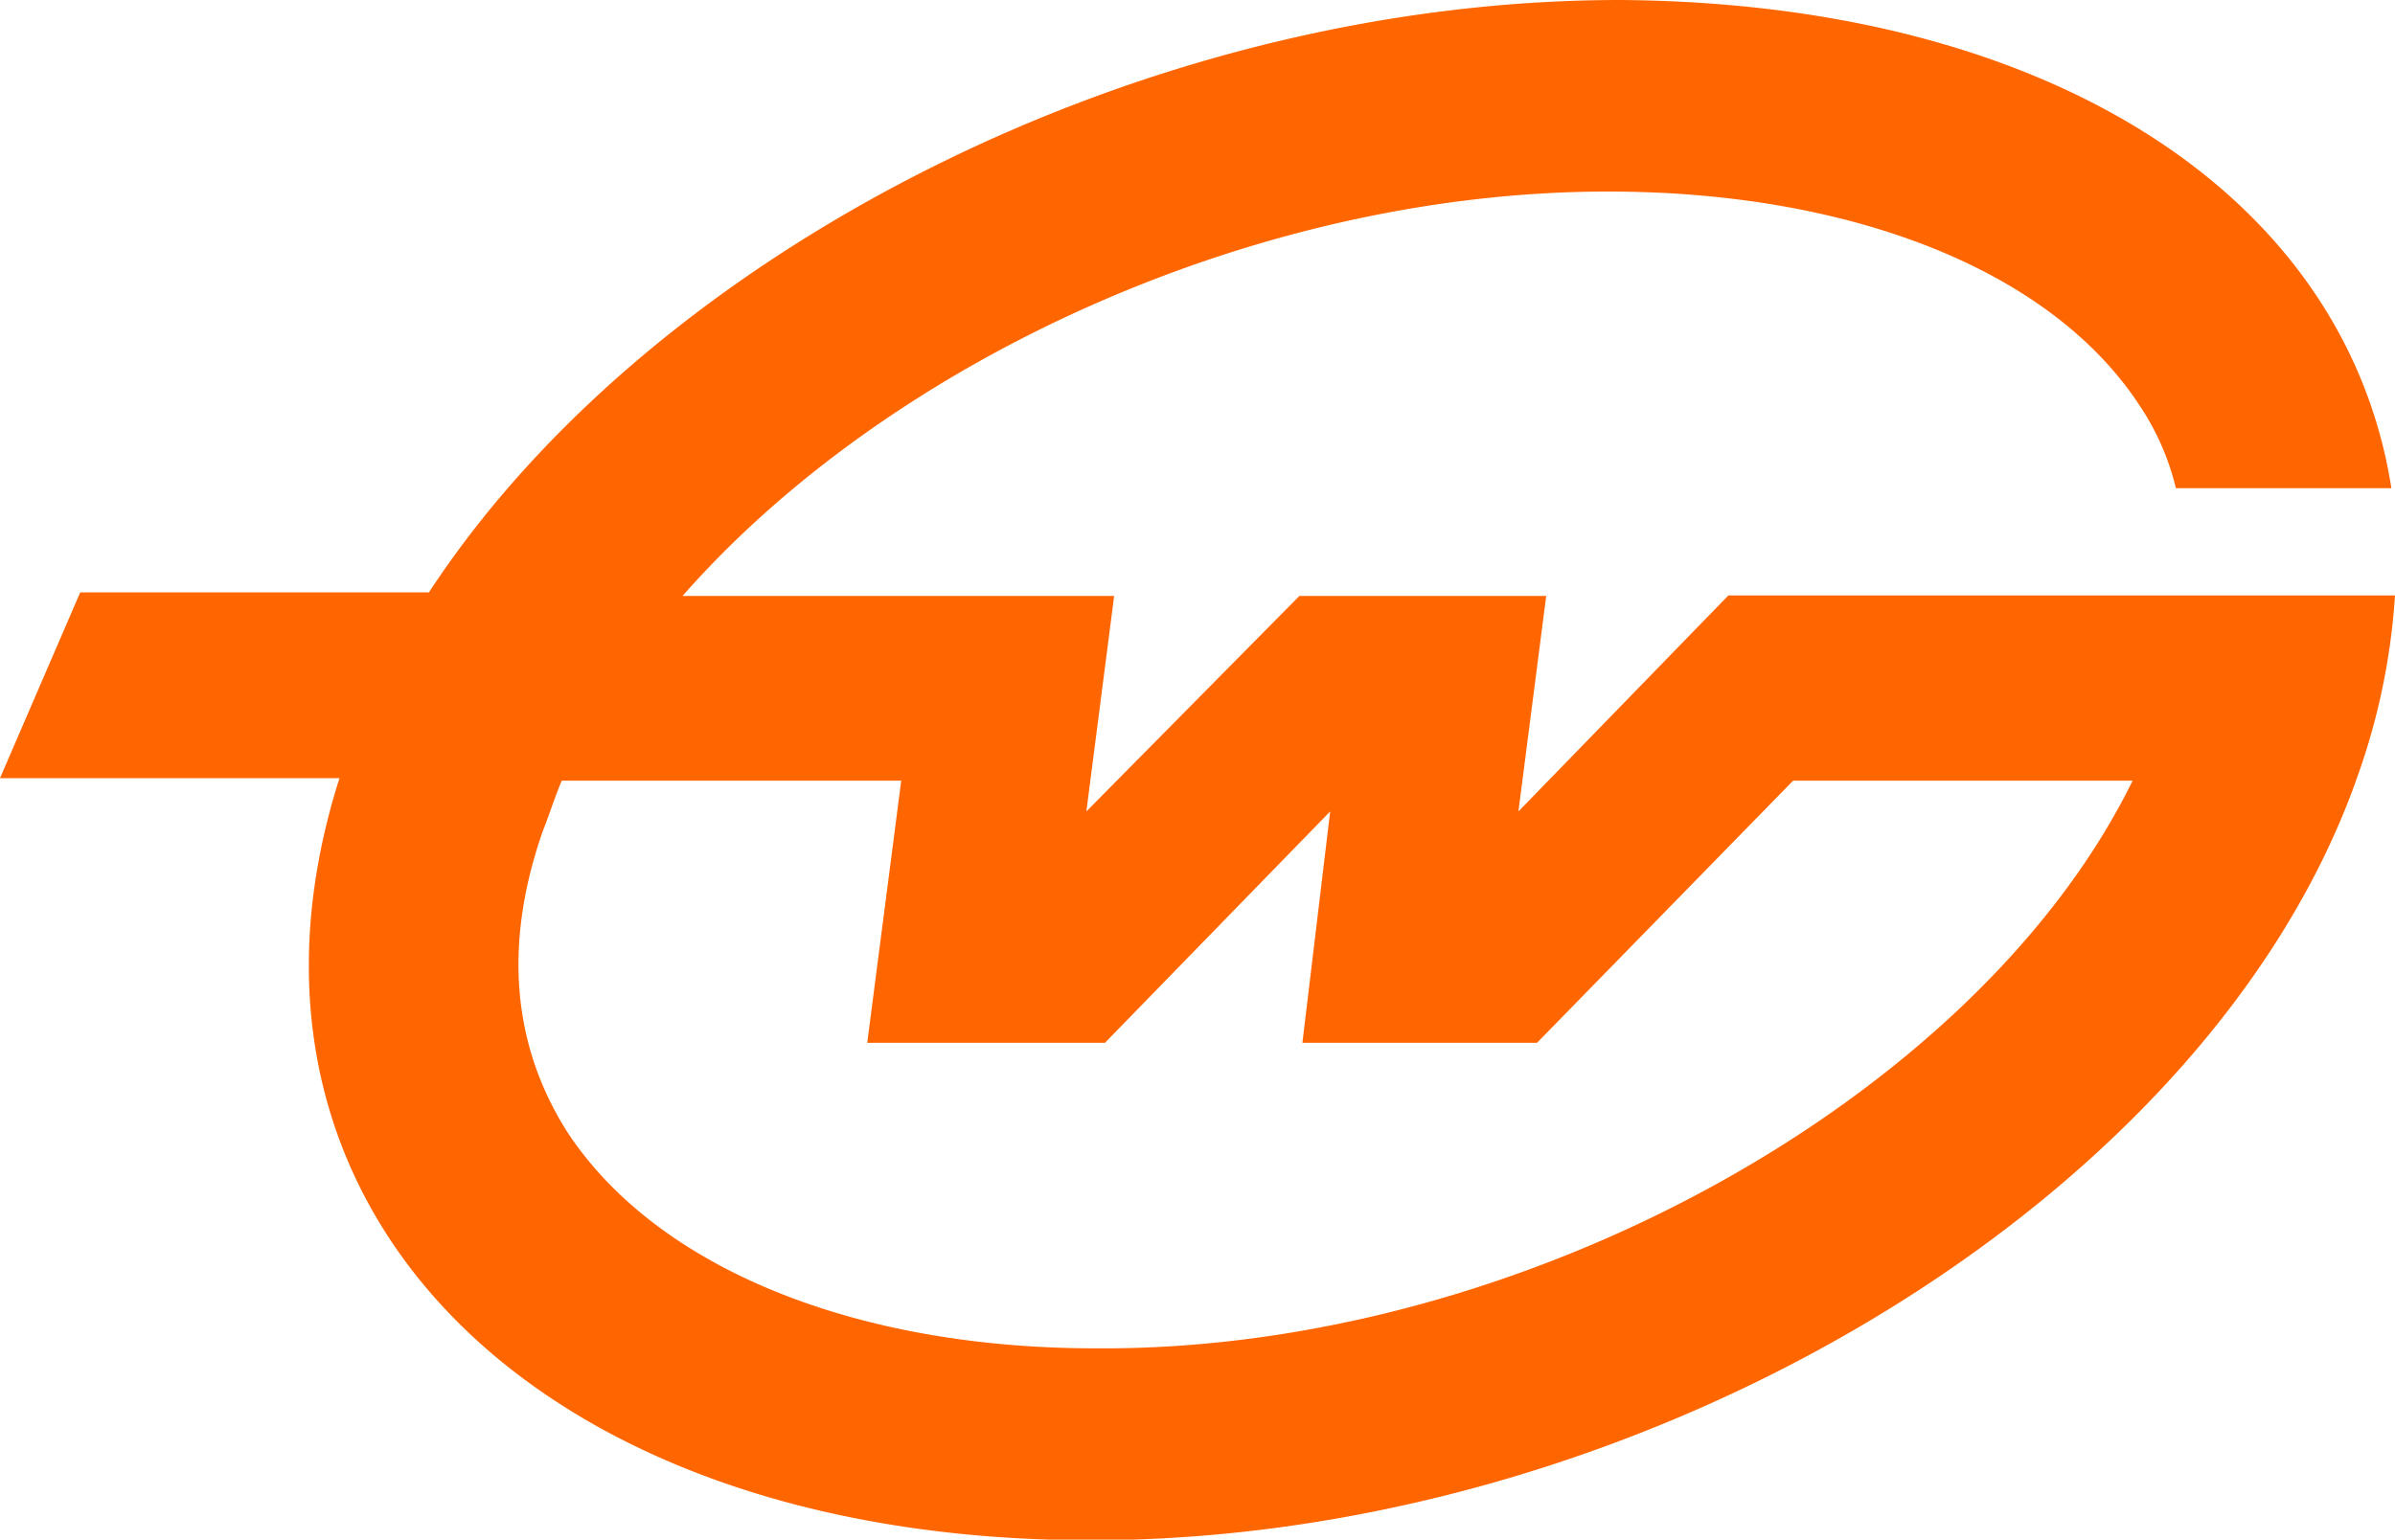 <svg id="Layer_1" data-name="Layer 1" xmlns="http://www.w3.org/2000/svg" viewBox="0 0 200 128.61"><defs><style>.cls-1{fill:#f60;}</style></defs><title>pay-gebruder-weiss</title><path class="cls-1" d="M126.8,67.78l2.32-18H108.51l-17.79,18,2.32-18H57C74.23,30.15,104.9,16,134.28,16c20.1,0,36.85,6.44,44.33,17.78a21.3,21.3,0,0,1,3.09,7h18C195.88,16.49,171.39.26,135.31,0,95.36,0,54.38,21.13,35.82,49.48H6.7L0,65H28.35c-11.34,35.57,16,63.4,62.11,63.66,46.4.26,94.08-28.35,106.45-63.92A55.47,55.47,0,0,0,200,49.74H144.33Zm51.29-2.57c-12.88,26.28-50.77,47.68-86.6,47.42-20.1,0-36.59-6.7-44.07-18C42.78,87.37,42,78.87,45.36,69.33c.52-1.29,1-2.84,1.55-4.12H75.26l-2.84,21.9H92.27l18.81-19.33-2.32,19.33h19.59l21.39-21.9Z"/></svg>